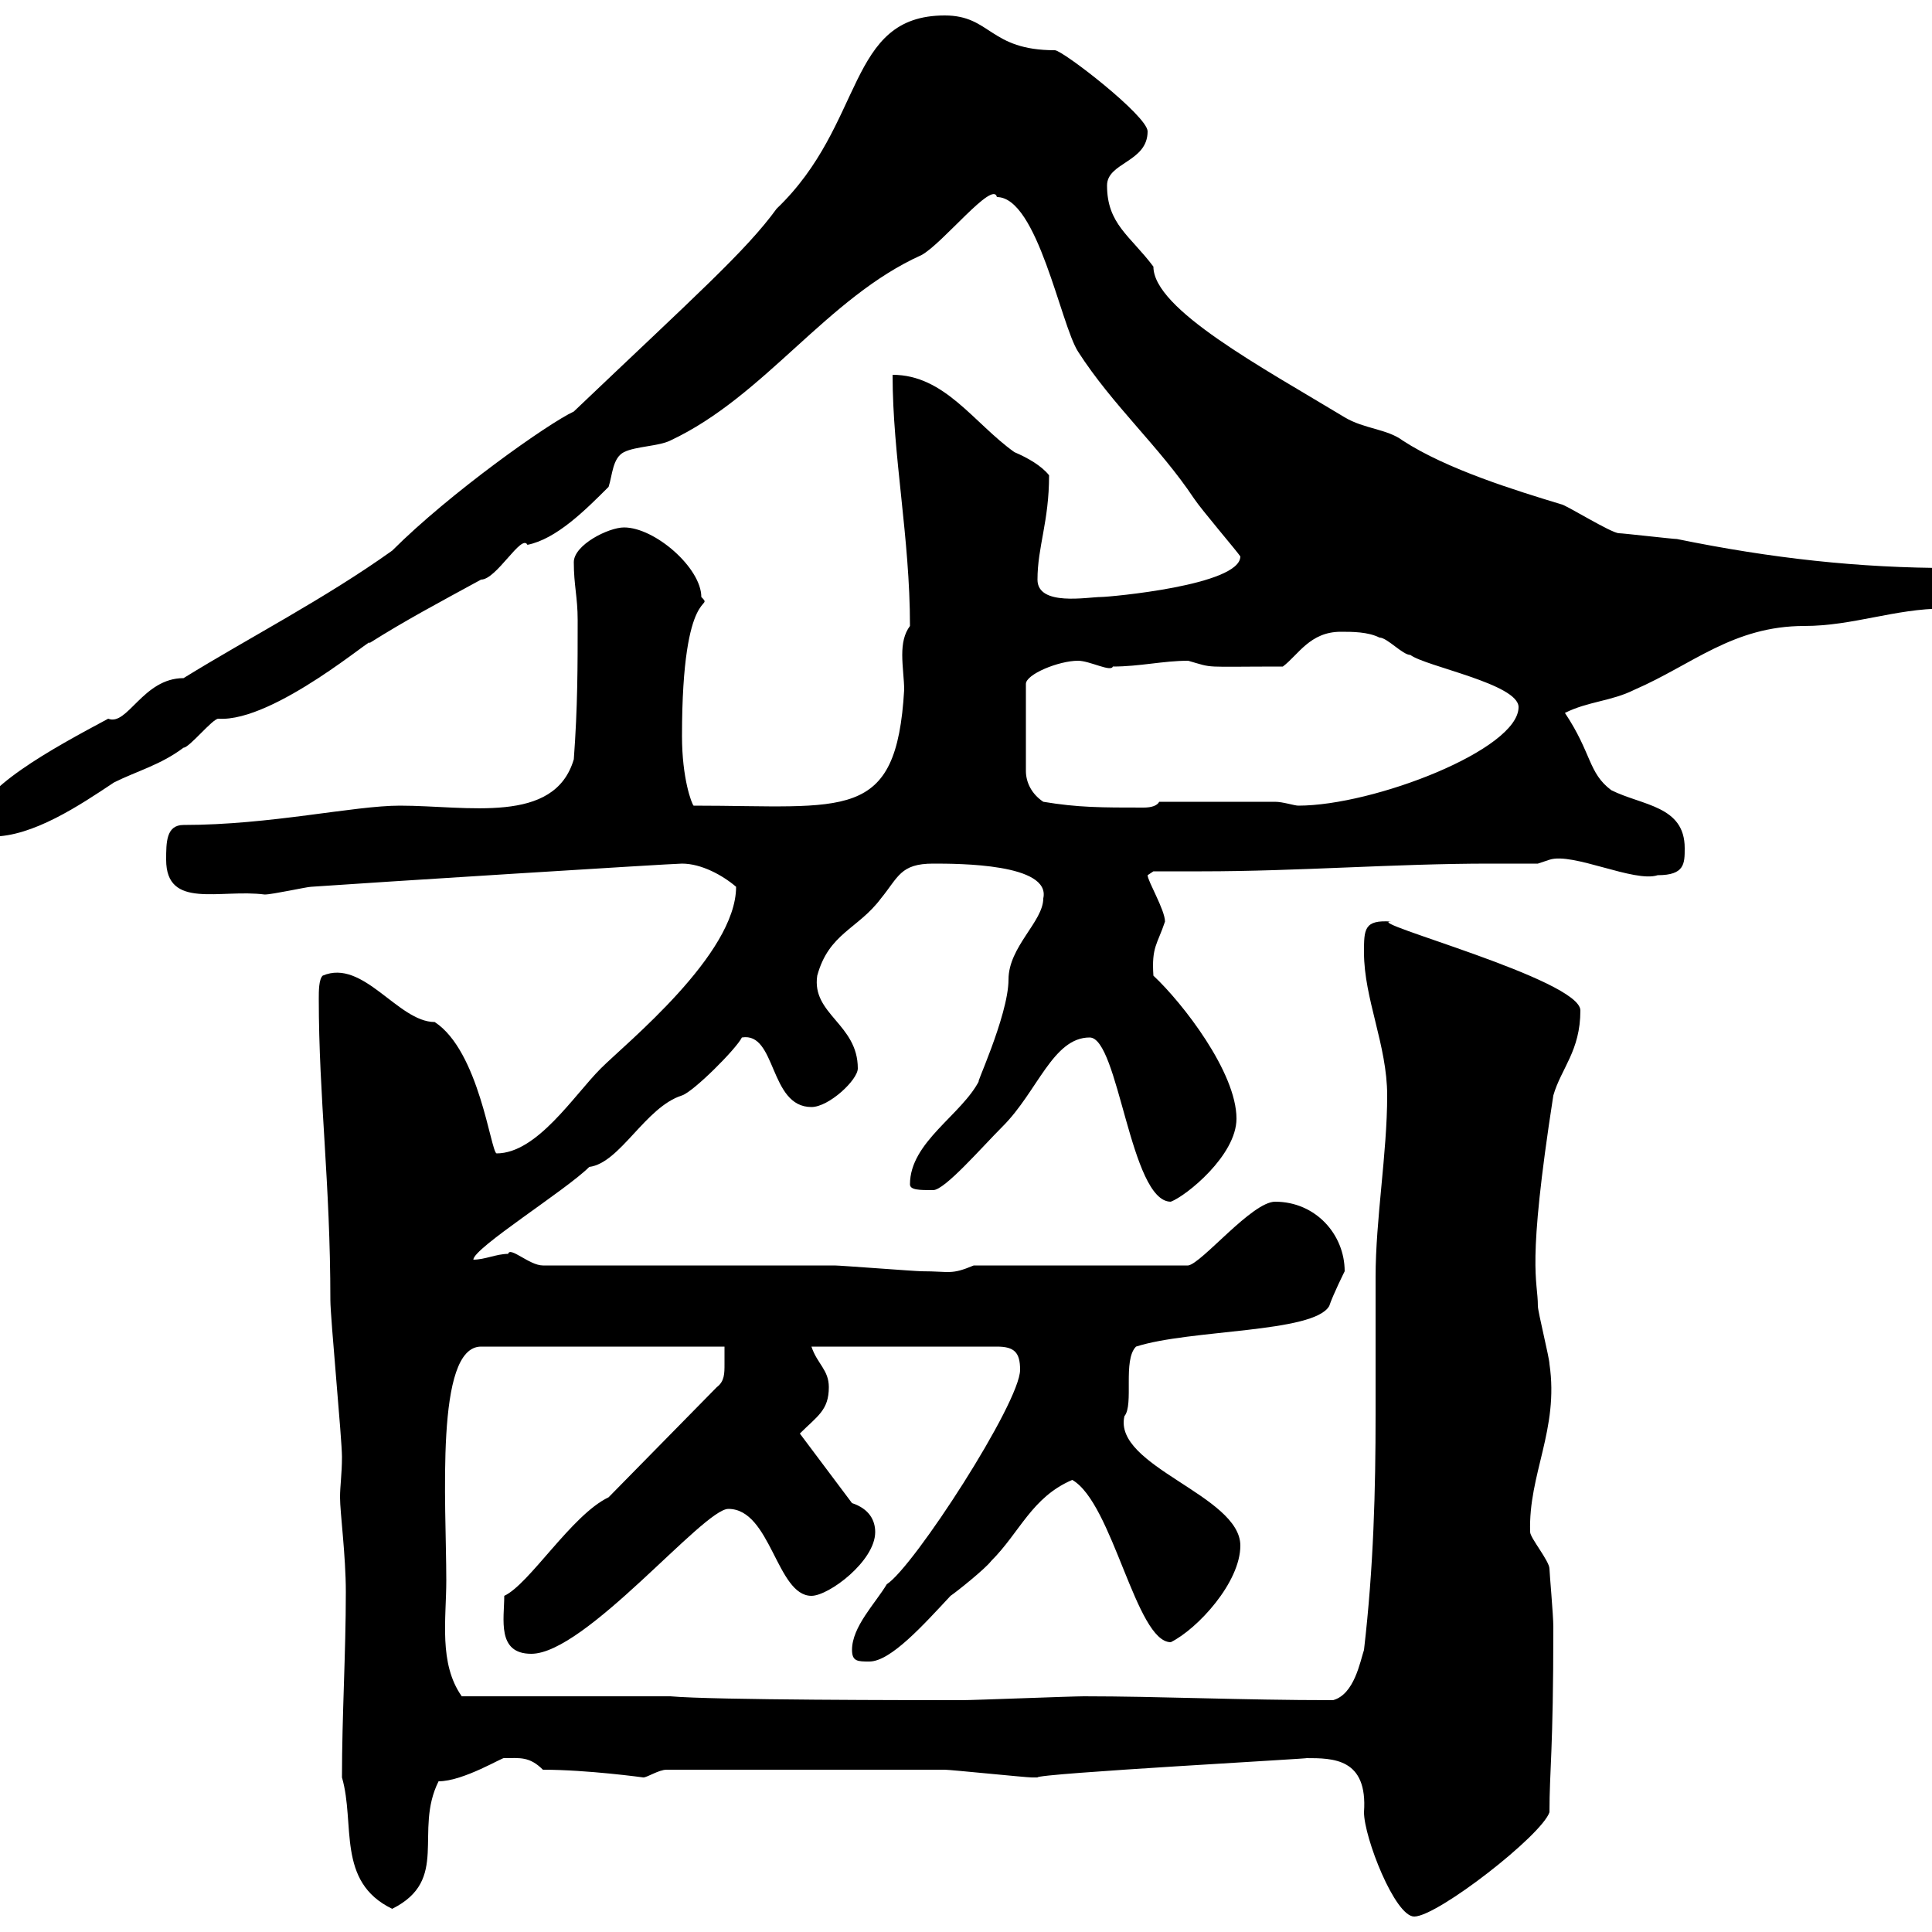 <svg xmlns="http://www.w3.org/2000/svg" xmlns:xlink="http://www.w3.org/1999/xlink" width="300" height="300"><path d="M202.80 273C207 273 212.40 273 211.80 281.40C211.80 285.30 216.60 297.60 219.60 297.60C223.20 297.60 239.40 285 240.60 281.40C240.60 274.80 241.20 272.10 241.20 252.60C241.20 250.80 240.60 244.20 240.60 243.60C240.60 242.40 237.60 238.80 237.60 237.90C237.30 228.90 242.10 222 240.60 211.80C240.60 210.90 238.80 203.70 238.80 202.80C238.80 198.60 237 197.10 241.20 170.10C242.40 165.90 245.40 163.20 245.40 156.90C245.40 152.10 211.50 143.10 216 143.10C211.80 142.80 211.80 144.30 211.80 147.90C211.80 155.10 215.40 162.30 215.40 170.10C215.40 179.10 213.60 189.30 213.60 198.30C213.60 205.50 213.60 212.40 213.60 219.60C213.60 231.30 213.30 243.30 211.80 256.20C211.20 258 210.30 263.10 207 264C192.60 264 180 263.40 168.30 263.40C166.50 263.40 151.20 264 149.40 264C142.20 264 110.70 264 104.10 263.40L71.70 263.40C68.10 258.30 69.30 251.40 69.30 245.40C69.30 233.40 67.50 209.10 74.70 209.10L112.50 209.10C112.50 209.70 112.50 210.90 112.50 211.80C112.50 213.30 112.50 214.50 111.30 215.40L94.50 232.50C88.80 235.20 82.20 246 78.30 247.80C78.30 251.40 77.10 256.80 82.50 256.80C90.90 256.80 109.20 234.30 113.10 234.30C119.70 234.30 120.60 247.80 126 247.80C128.70 247.80 135.90 242.40 135.90 237.90C135.90 236.10 135 234.30 132.30 233.40L124.20 222.60C126.90 219.90 128.70 219 128.70 215.40C128.70 212.70 126.90 211.80 126 209.10L154.80 209.10C157.50 209.10 158.40 210 158.40 212.70C158.40 217.80 141.90 243.30 137.70 246C135.90 249 132.30 252.60 132.30 256.20C132.30 258 133.20 258 135 258C138.30 258 143.40 252.30 147.60 247.80C148.50 247.20 153 243.60 153.90 242.40C158.40 237.90 160.20 232.50 166.50 229.80C172.80 233.40 176.40 255 181.80 255C186 252.90 192.60 245.70 192.60 240C192.60 232.20 172.80 227.70 174.60 219.90C176.10 218.10 174.30 211.20 176.40 209.10C184.80 206.40 204 207 206.40 202.80C207 201 208.80 197.40 208.80 197.40C208.80 191.70 204.30 186.60 198 186.60C194.40 186.60 186.60 196.20 184.50 196.50L151.20 196.50C147.60 198 147.60 197.40 143.10 197.40C142.20 197.40 130.50 196.50 129.60 196.50C123.30 196.50 91.50 196.50 84.30 196.50C82.20 196.50 79.20 193.50 78.90 194.70C77.10 194.70 75.30 195.60 73.50 195.60C73.50 193.80 87.90 184.80 91.50 181.20C96.30 180.60 100.20 171.90 105.90 170.10C107.70 169.50 114.30 162.90 115.20 161.10C120.60 160.20 119.40 171.90 126 171.90C128.70 171.90 133.20 167.70 133.20 165.90C133.20 159 126 157.50 126.90 151.50C128.70 144.90 133.20 144.30 136.80 139.50C139.50 136.20 139.80 134.10 144.90 134.10C148.80 134.10 163.20 134.10 162 139.50C162 143.10 156.60 147 156.60 152.10C156.60 157.80 150.90 169.80 152.10 167.70C149.40 173.10 141.30 177.30 141.30 183.90C141.30 184.80 142.80 184.80 144.90 184.80C146.70 184.80 152.40 178.20 155.70 174.90C161.10 169.50 163.50 161.10 169.20 161.10C173.70 161.10 175.50 186.60 181.80 186.60C184.20 185.70 192 179.40 192 173.70C192 166.50 183.60 155.70 179.10 151.50C178.80 147 179.70 146.70 180.90 143.10C180.90 141.30 178.20 136.80 178.20 135.90C178.20 135.90 179.10 135.30 179.10 135.30C181.50 135.30 184.20 135.30 186.60 135.30C201.60 135.30 216.60 134.10 231.30 134.10C233.70 134.10 236.40 134.10 238.80 134.10L240.60 133.50C244.20 132.30 253.80 137.10 257.40 135.90C261.60 135.90 261.60 134.10 261.60 131.70C261.60 125.10 255 125.10 250.20 122.70C246.60 120 247.20 117 243 110.70C246.60 108.90 250.20 108.90 253.80 107.10C262.80 103.20 269.10 97.20 280.20 97.20C287.70 97.20 294.30 94.50 301.80 94.50C303.60 94.50 304.80 93.60 304.80 91.80C304.80 90.90 303.60 89.10 303 88.20C288.60 88.20 275.10 86.70 260.40 83.70C259.80 83.70 252 82.80 251.40 82.80C250.20 82.80 243 78.30 242.40 78.30C235.50 76.20 224.70 72.90 217.80 68.40C215.40 66.60 211.80 66.60 208.80 64.80C195.90 57 179.10 48 179.10 41.40C175.50 36.60 171.90 34.80 171.90 28.80C171.90 25.20 178.20 25.20 178.20 20.40C178.20 18 165 7.80 163.80 7.80C153.60 7.80 153.90 2.40 146.70 2.40C131.40 2.40 134.40 19.20 120.60 32.40C115.80 39 108 45.90 89.10 63.90C85.20 65.70 69.90 76.50 60.90 85.50C50.40 93 38.70 99 28.50 105.30C22.20 105.30 19.80 112.80 16.80 111.60C8.40 116.10-3.90 122.70-3.90 128.10C-3.90 129.90-3 129.90-1.20 129.90C5.10 129.90 12.30 125.10 17.70 121.50C21.30 119.70 24.90 118.80 28.50 116.10C29.40 116.10 33 111.60 33.90 111.60C42.60 112.20 58.80 98.10 57.30 99.90C63 96.30 68.10 93.60 74.70 90C77.10 90 81 82.80 81.90 84.60C86.40 83.70 90.90 79.20 94.50 75.60C95.10 73.80 95.10 71.10 96.90 70.20C98.70 69.30 102.30 69.30 104.10 68.40C118.80 61.50 128.40 46.20 143.10 39.60C146.40 37.80 154.20 27.90 154.80 30.60C161.10 30.60 164.70 50.40 167.40 54.60C172.80 63 180 69.30 185.40 77.40C186.60 79.20 192 85.50 192.60 86.40C192.60 90.90 172.20 92.70 171 92.70C168.90 92.70 161.10 94.20 161.10 90C161.10 84.90 162.90 81 162.90 73.80C161.70 72.30 159.60 71.10 157.50 70.20C151.20 65.70 146.70 58.20 138.60 58.20C138.60 70.80 141.30 83.40 141.30 97.20C140.40 98.40 140.10 99.90 140.10 101.70C140.10 103.50 140.40 105.60 140.40 107.10C139.20 127.80 131.40 125.10 107.70 125.10C107.40 124.80 105.90 120.90 105.90 114.30C105.90 90.30 111 94.80 108.90 92.70C108.90 88.20 101.70 81.90 96.90 81.90C94.50 81.90 89.10 84.60 89.10 87.30C89.10 90.90 89.70 92.70 89.70 96.30C89.70 103.50 89.70 109.80 89.10 117.90C86.10 128.10 72.60 125.10 62.10 125.10C54.90 125.10 42 128.10 28.50 128.10C25.80 128.10 25.80 130.80 25.80 133.50C25.80 141.30 34.20 138 41.10 138.90C42.30 138.90 47.70 137.70 48.30 137.70C56.70 137.10 104.40 134.10 105.90 134.10C108.90 134.10 112.20 135.90 114.30 137.70C114.30 148.20 97.20 162 93.30 165.90C89.10 170.10 83.40 179.10 77.10 179.10C76.20 178.80 74.40 163.20 67.50 158.70C61.80 158.70 56.40 148.80 50.10 151.50C49.50 152.10 49.50 153.90 49.50 155.10C49.50 170.40 51.30 183.60 51.30 201.90C51.30 204.60 53.10 223.50 53.10 226.20C53.10 228.90 52.80 230.70 52.80 232.50C52.80 234.90 53.70 241.50 53.70 247.20C53.70 256.80 53.10 266.40 53.10 276C55.20 283.20 52.20 292.20 60.90 296.40C69.90 291.90 64.20 284.40 68.10 276.60C72 276.60 78.30 272.70 78.30 273C80.70 273 82.20 272.70 84.30 274.80C91.20 274.80 99.90 276 99.90 276C100.50 276 102.30 274.80 103.50 274.80C120.30 274.80 138.60 274.80 146.70 274.80C147.60 274.80 159.30 276 160.20 276C160.20 276 160.20 276 161.10 276C160.80 275.40 204.90 273 202.80 273ZM162 124.50C160.20 123.30 159.30 121.50 159.30 119.70L159.30 106.20C159.30 104.70 164.40 102.60 167.40 102.60C169.20 102.60 172.50 104.40 172.80 103.50C177 103.50 180.60 102.60 184.50 102.60C188.70 103.80 186.30 103.50 199.20 103.50C201.60 101.70 203.40 98.10 208.20 98.10C210 98.10 212.40 98.10 214.20 99C215.40 99 217.80 101.70 219 101.70C221.40 103.50 235.80 106.20 235.80 109.80C235.80 116.40 213.30 125.10 201.60 125.10C201 125.10 199.20 124.50 198 124.50L180 124.50C179.70 125.10 178.80 125.40 177.60 125.40C171 125.40 167.40 125.40 162 124.50Z"/></svg>
